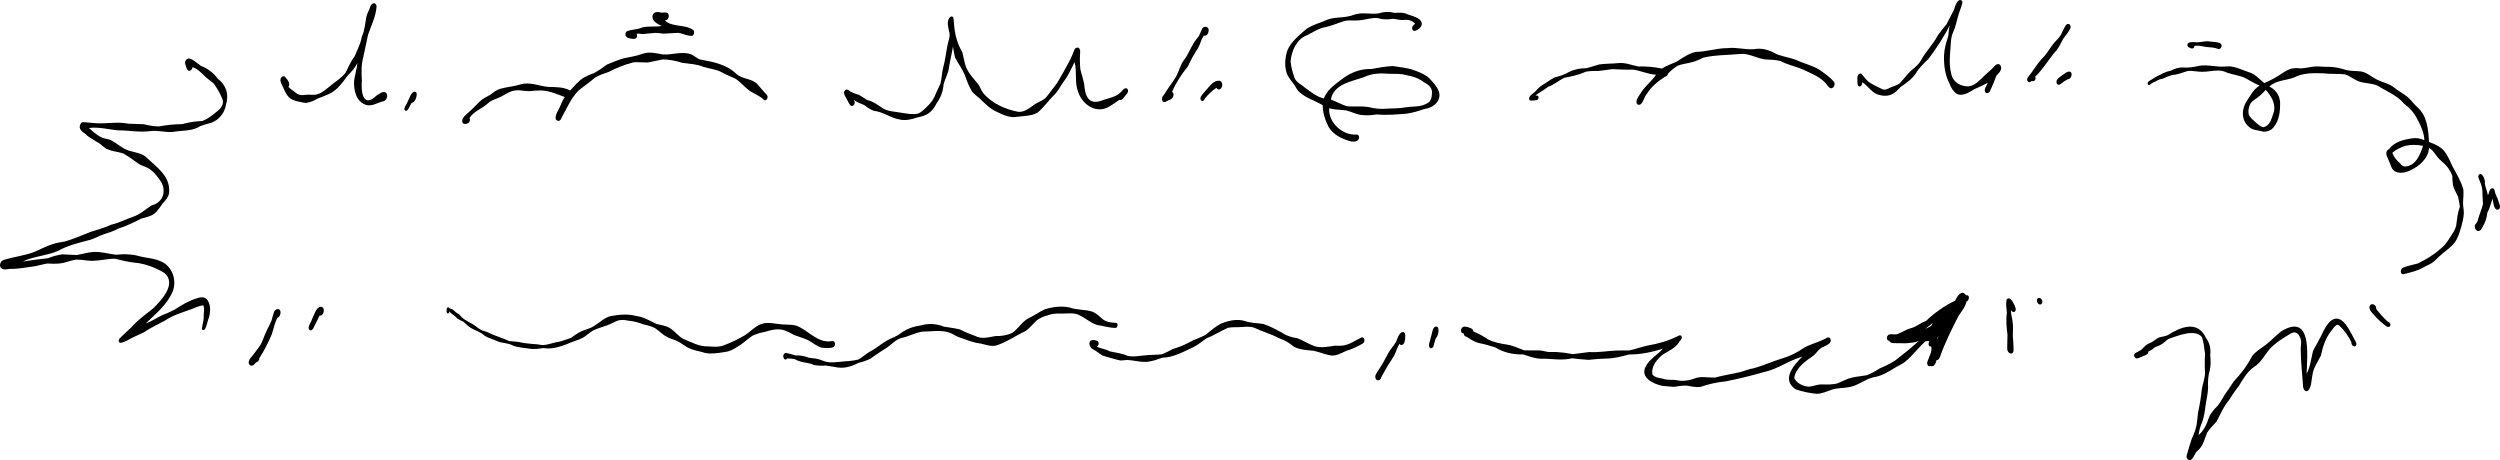 <?xml version="1.0" encoding="UTF-8"?>
<svg id="Layer_2" data-name="Layer 2" xmlns="http://www.w3.org/2000/svg" viewBox="0 0 1097.94 202.11">
  <g id="Layer_1-2" data-name="Layer 1">
    <g>
      <path d="M797.9,172.96c-3.11-.31-6.38-.94-9.32-1.99-6.33-4.27-.9-10.51,2.92-14.3-5.79,1.54-10.65,5.39-16.52,6.66-5.97,1.71-11.01,2.94-17.12,4.17-3.84.35-7.47,1.18-11.13,2.44-1.98.23-4.02-.27-5.98-.59-1.9-.03-3.75.22-5.62.55-1.7-.1-3.41-.28-5.11-.46-3.8-.79-9.65-3.46-7.39-8.24,1.63-3.49,5.29-5.25,7.7-8.1-4.88,1.62-9.86,2.57-15.01,2.6-3.4.94-6.83,1.81-10.38,1.78-2.43.08-4.86.28-7.27.56-2.42-.16-4.83-.38-7.23-.69-4.56,1.13-9.12.1-13.71.19-2.66-.04-5.27-1.08-7.78-1.9-4.31.14-8.52-.77-12.22-3.05-2.39-.78-4.8-1.47-7.27-1.94-1.9-.48-3.67-1.61-5.26-2.73-.79-.02-1.35-.68-1.35-1.45-1.76-.07-1.45-2.68.01-3.01,1-.15,2.29.34,3.14.73.62.2,1.09.69,1.04,1.37,2.37.88,4.45,2.18,6.57,3.54,2.66,1.36,5.48,1.78,8.37,2.27,2.59.41,4.96,1.62,7.42,2.49,1.81.03,3.61,0,5.42.03,1.76-.13,3.44.39,5.17.69,1.75.03,3.5-.07,5.24.17,1.85.1,3.64.48,5.46.79,2.41-.3,4.82-.61,7.22-.93,4.03.27,8-.49,12-.66,1.84-.06,3.67-.01,5.5-.03,2.75-.57,5.4-1.54,8.13-2.15,4.72-.8,9.25-2.06,13.48-4.24.51-.38,1.25-.41,1.5.27.37.9-.42,1.57-.95,2.16-1.54,2.88-4.6,4.05-7.23,5.71-2.58,2.02-5.37,5.39-4.6,8.87,1.18,1.39,3.17,1.41,4.66,1.81,1.85.65,3.78.38,5.68.55,2.71.75,5.75.21,8.25-.71,2.86-1.15,5.91-.2,8.91-.39,3.77-1.03,7.63-1.56,11.42-2.49,1.75-.51,3.46-1.23,5.26-1.53,4.32-1.08,8.75-3.22,13.39-4.57,3.23-.96,6.17-2.56,8.94-4.45,3.04-1.7,6.54-2.51,9.64-4.14,1.58-1.37,2.87.66,1.66,2.08-.92.91-2.25,1.27-3.36,1.9-1.5.8-2.39,2.37-3.61,3.48-3.54,2.46-7.98,5.41-8.6,9.97,0,0,.02-.02.02-.02,1,2.32,3.91,3.61,6.33,3.8,1.79-.13,3.49-.89,5.26-1,2.56.03,5.11.22,7.6-.53,1.07-.48,2.12-1.04,3.23-1.45,2.97-1.41,6.23-1.5,9.42-2.06,2.08-.75,4.05-1.95,5.84-3.06,2.89-1.24,6.08-2.71,8.38-4.8,3.73-2.84,7.32-5.83,10.65-9.13.73-.7,1.52-1.34,2.29-1.98.37-.3.87-.52,1.32-.24.8.61.4,1.81.39,2.68-.05,1.12-1.62,2.32-2.36,1.07-3.6,2.85-6.17,6.76-9.75,9.63-1.28.99-2.95,1.67-4.29,2.48-2.93,1.81-5.9,3.73-9.38,4.21-3.77.82-6.78,3.61-10.56,4.32-2.66.54-5.39.33-7.99,1.21-2.12.67-4.26,1.81-6.5,1.76Z"/>
      <path d="M847.31,143.07c-.3.24-.59.51-.92.71-.31.19-.61.38-.92.57.38-.12.75-.24,1.13-.36.52-.3,1.03-.6,1.55-.91.24-.44.49-.87.74-1.3-.55.39-1.04.87-1.57,1.28ZM850.82,148.88c.18-.5.39-.99.55-1.49-.09.14-.18.29-.27.43-.11.24-.21.48-.31.71.01.12.02.23.03.35ZM847.89,160.72c-1.43.61-1.8-1.24-1.29-2.23.7-2.08,2.04-4.05,1.56-6.33-1.67.27-1.21-1.96-.63-2.83-.53.41-1.57.94-1.92.06-.06-.12-.17-.21-.22-.33-1.65-.04-3.08,1.04-4.69,1.28-1.33.14-2.65.42-3.99.42-1.38-.02-2.77,0-4.15-.05-.97-.05-2.47.1-2.82-1.07-1.7.02-1.19-2.77.24-2.8,0,0,0,0,0-.01,1.06-.16,2.09.2,3.17-.05,2.14-.8,4-2.12,6.25-2.69,2.32-.63,4.07-2.36,6.38-3.07,3.79-3.59,8.1-6.72,12.83-8.95.94-1.84,2.83-5.17,4.84-2.4,1.84-.34,1.43,2.33.16,2.83-.52,2.43-2.2,4.29-3.51,6.32-2.98,5.88-5.99,11.81-8.16,18.06,0,0,0,0-.01,0-.25.66-.77,1.29-1.47,1.33-.24,1.22-1.06,3.16-2.57,2.51Z"/>
      <path d="M883.05,155.24c-.96-.13-1.57-1.21-1.53-2.11.07-2.03.01-4.04.12-6.07-.37-3.18-.76-6.37-.27-9.56-.07-1.89-.52-3.49-.21-5.33,0-1,1.11-1.52,1.85-.8.86.77,1.27,1.88,1.8,2.88.33.78.84,1.97.02,2.62-.62.42-1.32-.08-1.67-.61-.09,1.73.58,3.35.71,5.06.36,2.04.11,4.1.12,6.15.22,2.09.26,4.19.33,6.29.05.77-.44,1.62-1.28,1.49Z"/>
      <path d="M894.57,132.31c-.12-.61.14-1.5.91-1.5s1.32.72,1.45,1.42c.12.61-.14,1.5-.91,1.5s-1.32-.72-1.45-1.42Z"/>
      <path d="M719.22,45.93c-1.68-1.44.95-4.2,1.71-5.61,1.82-2.76,4.59-4.73,6.36-7.52-3.64-.13-6.9-1.94-10.48-2.24-2.9.16-5.79-.14-8.69-.19-2.19.22-4.37.66-6.56.83-1.7-.11-3.39,0-5.07.28-3.02,1.39-6.22,2.09-9.48,2.68-2.42,1.17-4.46,3.07-7.05,3.91-1.76,1.41-3.9,2.54-5.68,3.87.24-.03.5.01.75.04,1.09.08.73,1.86-.18,2-.87.16-1.74.15-2.62.17-.3,0-.54-.2-.64-.48-.29-1.47,1.4-2.42,2.39-3.2.91-1.08,1.89-2.06,3.04-2.88,1.93-1.1,3.66-2.52,5.64-3.54,2.22-.6,4.42-1.21,6.4-2.42,2.3-1.21,4.87-1.66,7.45-1.64,1.99-.44,3.89-1.2,5.85-1.69,2.69-.4,5.4-.28,8.09-.57,3.15-.42,6.08.92,9.11,1.48,3.46-.11,6.91.17,10.29.91,2.02-1.29,4.33-2.06,6.5-3.05,2.67-1.68,5.24-3.58,8.37-4.27,4.73-.05,9.25-1.68,14.01-1.66,4.3-.54,8.55,1.07,12.88.29,2.87-.22,5.67.68,8.13,2.12,2.89,1.28,6.03,1.65,9,2.74,3.36,1.64,7.14,2.37,10.33,4.37,2.25,1.6,4.59,3.14,6.36,5.28.51.67.29,1.7-.23,2.31-1.62,1.76-2.86-1.35-3.95-2.28-2.56-2.5-5.99-3.77-9.15-5.31-3.25-1.48-6.84-2.09-10.02-3.79-2.38-.73-4.83-.55-7.25-.83-3.64-.57-7.01-2.79-10.79-2.32-5.33.52-10.76.35-16,1.61-1.6.75-3.14,1.58-4.88,1.94-2.11.69-4.37.73-6.43,1.63-1.53.94-2.89,2.11-4.15,3.39-.07.33-.22.65-.44.9-.22.26-.58.5-.94.51-3.02,2.02-5.92,4.25-7.84,7.39-1.39,1.21-1.82,5.72-4.16,4.82Z"/>
      <path d="M825.68,41.75c-3.42-.47-5.11-3.93-7.82-5.67-.02.75-.19,1.72-1.05,1.9-1.01.12-.99-1.19-1.07-1.88.07-1.03-.26-2.15.26-3.1.33-.59,1.09-1.03,1.63-.41,1.04,1.1,1.98,2.56,3.13,3.45,1.67,1.11,3.52,1.98,5.34,2.85,1.52,1.04,2.95.16,4.36-.56,1.26-.43,2.49-.92,3.61-1.49,1.22-1.19,2.2-2.57,3.33-3.83,1.81-2.31,4.74-3.83,6.19-6.4,2.08-3.96,5.35-7.03,7.4-10.99,1.2-1.72,2.51-3.36,3.87-4.96,1.11-2.12,2.22-4.23,3.29-6.37.33-1.32,1.65-5.41,3.44-3.97.35.45.27,1.09.04,1.57-.11.82-.47,1.55-.73,2.33-1.29,3.13-1.64,6.53-3,9.64-1.2,2.4-1.11,5.02-1.31,7.59-.34,3.63-.59,7.3.33,10.89.66,3.63,4.07,5.7,7.6,5.6,2.86-.31,4.88-2.69,6.86-4.55,1.1-1.21,2.42-2.07,3.52-3.25.8-.71,1.43-1.92,2.6-1.99.92,0,1.37.9,1.36,1.71-.04,1.45-1.2,2.39-2.1,3.39-.81,2.22-1.67,4.42-2.71,6.55,0,0,0,0,0,0,0,.02-.02.03-.02.05,0-.02.02-.04.02-.05,0,0,0,0,0,0-.24.87-1.45,1.59-2.13.74-.84-1.4.63-2.86,1.07-4.17-1.94,1.06-3.98,1.92-5.98,2.85-2.18,1.3-5.14,3.31-7.67,1.98-1.52-1.04-2.51-2.72-3.13-4.42-2.03-3.83-2.55-8.16-2.44-12.44.12-2.87.93-5.7,1.85-8.42.21-1.65.26-3.32.71-4.92-2.54,5.24-5.85,10-9.25,14.72-2.08,2.05-4.26,3.97-5.71,6.55-1.7,2.52-4.24,4.24-6.71,5.95-2.53,2.97-4.99,4.55-9,3.57Z"/>
      <path d="M890.76,35.95c-1.34-1.15.36-2.61,1.08-3.59,1.96-2.76,3.79-5.6,6.22-7.97,1.46-1.76,2.58-3.78,4.02-5.54,1.17-1.28,2.73-2.64,3.34-4.26.43-1.01.98-1.96,1.49-2.93.26-.61.84-1.26,1.57-1.13.83.15.97,1.11.82,1.79-.72,1.7-2.04,3.14-3.14,4.62-.92,1.63-1.68,3.4-2.79,4.91-3.45,3.8-5.88,8.34-9.62,11.89.52.51.08,1.91-.78,1.9-.28,0-.57-.01-.85-.01-.04.04-.08.08-.12.12,0-.02,0-.03,0-.05-.34.35-.83.54-1.26.26Z"/>
      <path d="M903.31,36.73c-.8-1.87,1.52-3,2.73-3.95.8-.52,1.56-1.21,2.54-1.35,2.08-.15,1.23,3.49-.46,3.36-1.08.61-2.16,1.28-3.11,2.09-.51.47-1.33.52-1.7-.16Z"/>
      <path d="M991.96,42.45c-1.2.99-2.66,1.68-3.58,2.98-.8,1.5-1.21,3.52-.68,5.14.72,1.3,1.77,2.1,2.8,3.06,1.06.88,2.06,1.95,3.46,2.23,3.17-.46,3.87-4.54,4.76-7.1.64-3.51-1.38-6.78-3.65-9.27-1.05.97-1.94,2.13-3.12,2.95ZM1056.51,64.01c-2.14.7-4.21,1.59-5.86,3.1.68,1.87,1.95,3.43,3.44,4.66.55.75,1.29,1.42,2.29,1.36,4.7-.39,6.45-5.25,7.77-9.08-1.35-.26-2.74-.42-4.11-.42-1.19,0-2.37.12-3.52.38ZM1054.9,120.31c-.97-.68-.48-2.48.59-2.81,2.05-.75,4.23-1.3,6.34-1.78,3.43-1.72,6.83-3.63,9.68-6.21,2.87-2.11,4.25-4.98,6.13-7.83.42-.78.8-1.6,1.03-2.46.41-3.06.61-5.58,1.64-8.52-.24-1.5-.47-2.92-.81-4.38-.86-1.75-1.95-3.45-2.26-5.42-.14-1.18-.24-2.38-.24-3.56-.83-2.7-2.79-5-4.94-6.76-2.11-1.57-2.96-4.33-5.29-5.65-.29,4.65-4.25,8.07-8.24,9.88-2.44,1.3-6.41,1.84-8.05-.91-.7-1.63-1.31-3.31-2.04-4.93-.37-.81-.66-1.77-.21-2.6.2-.44.58-.67.97-.89,2.25-3.05,6.14-4.12,9.72-4.66,2.01-.39,3.97-.11,5.81.76-.11-3.16-1.48-6.25-2.98-9-1.34-2.87-3.43-5.15-5.94-7.04-3.03-3.67-7.51-5.3-11.42-7.81-2.45-1.2-5.23-1.03-7.79-1.78-2.45-.63-4.34-2.56-6.77-3.3-3.16-.38-6.3-.02-9.46-.45-4.32-.11-8.78-.28-12.73,1.77-3.64,1.46-8.01,1.16-10.96,4.05,3.13,1.49,4.93,4.66,4.68,8.11,0,3.77-.79,8.21-3.83,10.72-1.37.84-2.91,1.32-4.49.73-1.86-.46-3.92-.44-5.36-1.9-3.48-2.79-3.33-8-.87-11.43,1.59-2.41,2.98-5.21,5.58-6.66-2.28-.92-4.35-2.22-6.5-3.4-2.55-1.12-5.35-1.39-7.96-2.33-2.35-1.23-4.77-.92-7.22-.61-1.18.15-2.37.3-3.56.28-.95.02-1.86-.09-2.75-.2-1.19-.14-2.36-.29-3.61-.13-1.83.48-3.55,1.26-5.43,1.59-1.96.02-3.67,1-5.44,1.71-1.3.19-2.49.68-3.53,1.4-.99.13-1.96.37-2.92.64.68-1.21,2.3-1.92,3.5-2.51,1.92-1.48,4.04-2.53,6.42-3.01,1.66-.84,3.46-1.51,5.35-1.38,2.22.2,4.36-.15,6.52-.61,2.27-.53,4.52-.28,6.77-.03,1.83.2,3.66.4,5.49.19,3.54-.4,6.7,1.37,9.95,2.46,2.86.73,4.73,3.07,6.93,4.83,2.85-1.18,5.53-2.66,8.06-4.42,1.46-.95,3.03-1.91,4.8-2.05,1.07-.19,2.16-.05,3.23.02,1.99-.08,3.92-.62,5.89-.82,1.07-.09,2.15-.02,3.23.05.97.06,1.94.12,2.91.08,2.71-.03,5.32.59,7.89,1.42,2.21.51,4.51.34,6.74.65,2.67.58,4.62,2.6,7.05,3.7,2.29,1.14,4.94,1.54,7,3.15,1.91,1.55,4.1,2.71,6.02,4.23,1.62,1.4,2.82,3.08,4.33,4.52,4.39,3.7,4.94,9.95,5.19,15.32,6.79,2.45,7.53,4.57,10.32,10.74,1.83,3.29,3.71,6.45,4.77,10.07.18,1.87-.04,3.79-.11,5.66-.09,1.64.36,3.26.33,4.91-.13,2.3-.75,4.53-1.39,6.74-.64,2.15-1.31,4.32-2.68,6.12-1.31,1.71-3.06,2.98-4.73,4.31-1.61,1.3-2.89,2.52-4.25,3.9-1.48,1.24-3.34,1.88-5.01,2.8-2.38,1.41-5.17,1.99-7.78,2.68-.31.08-.55.17-.79.17-.16,0-.32-.04-.49-.13Z"/>
      <path d="M943.28,37.05c-.53-1.22,1.06-1.67,1.83-2.19,1.4-.85,2.96-2.13,4.66-1.94.9.51-.34,2.28-1.06,1.59-1.49.81-3.03,1.53-4.35,2.55-.27.35-.86.43-1.09-.01Z"/>
      <path d="M974,21.45c-1.55-.66-3.35-.63-5.01-.81-1.73-.25-3.48-.84-5.22-.47-.11,1.25-1.21,1.37-2.11.79-1.19-.35-1.38-1.71-.26-2.28.87-.18,1.63-.23,2.49-.16,1.94.28,3.84-.41,5.77-.42,1.56.45,6.87-.11,5.91,2.54-.23.62-.93,1.18-1.57.82Z"/>
      <path d="M961.05,201.92c-.55-.38-.94-1.16-.73-1.83.99-3.1,1.64-6.31,3.06-9.26,1.39-3.03,1.6-6.29,1.93-9.56.75-3.37,1.32-6.73,1.65-10.17.37-2.4,1.31-4.65,1.44-7.1,0-1.42-.22-2.84-.11-4.25-.06-1.43.04-2.85.15-4.29-.5-2.52-.47-5.12-1.45-7.48-3.09-3.64-10.5-.54-14.25.73-1.46.57-2.25,1.97-3.63,2.6-.85.49-1.78.82-2.69,1.16-.89.82-1.88,1.46-2.97,1.99.21.79-.61,1.26-1.22,1.54-1.19.38-2.26,1.07-3.47,1.4-1.11.3-2.12-1.54-1.11-2.21.97-.7,2.13-1.02,3.05-1.81.87-1.03,1.86-2.02,3.1-2.59,1.69-.49,2.83-1.9,4.43-2.61,1.26-.33,2.55-.45,3.76-.98,5.82-3.67,13.16-6.7,16.87,1.28,1.64,2.13,2.16,4.86,1.82,7.5.21,2.17.31,4.39-.18,6.53-.77,2.49-.86,5.09-.77,7.69-.01,2.72-.79,5.35-1.12,8.03-.3,2.43-.66,4.88-1.47,7.2-.83,1.82-1.38,3.67-1.56,5.65,2.22-1.96,3.53-4.59,4.41-7.39.49-1.63,1.7-2.98,2.75-4.28,1.94-1.66,2.99-3.95,4.29-6.02,1.33-1.98,2.75-3.91,4.02-5.93,3.23-3.44,5.8-6.77,7.96-10.99,1.6-2.14,4.06-3.53,6.18-5.11,2.3-1.88,4.39-4,6.69-5.87,13.65-8.26,11.38,10.58,11.12,18.6,1.57-2.77,1.84-5.87,2.59-8.9.28-1.79,1.5-3.21,2.27-4.81,1.82-3.04,2.88-6.6,5.41-9.18,5.32-4.69,8.9,4.7,11.02,8.35.4.69.9,1.52.34,2.27-.88.98-2.19-.55-1.96-1.53-1.31-2.67-3.06-5.19-5.23-7.22-.31-.18-.67-.6-1.05-.4.02,0,.04-.02.06-.03.03,0,.07-.02.1-.02-1.29.44-1.92,1.75-2.76,2.73-2.49,3.21-3.68,6.87-4.48,10.77-1.41,2.81-3.32,5.41-3.76,8.61-.5,2.33-.27,5.15-2.02,6.97-1.6.62-2.25-1.61-2.12-2.83-.38-5.02-.93-10.04-.98-15.09-.1-1.56.41-3.13.02-4.68-.56-2.08-1.93-4-4.26-2.71-3.36,2-6.75,4.06-9.45,6.94-2.22,2.69-3.81,5.92-6.82,7.84-3.08,2.09-4.85,5.37-6.75,8.48-1.59,1.91-2.9,4-4.25,6.08-2.4,2.79-3.73,6.12-5.42,9.35-1.41,1.63-3.03,3.1-4.2,4.95-1.11,2.75-1.68,5.8-4.05,7.81-1.48.85-2.23,5.2-4.19,4.07Z"/>
      <path d="M1047.86,143.18c-1.99-1.53-3.93-3.15-5.49-5.13-.87-.89-1.87-1.93-1.75-3.27.48-2.25,3.28-.95,2.93.92,1.6,1.97,3.23,3.95,5.16,5.61,1.95.57,1.16,3.29-.85,1.87Z"/>
      <path d="M1087.09,100.47c-.24-.48-.33-1.07-.16-1.58.32-.68.93-1.09,1.18-1.82.57-2.55,1.77-4.94,2.35-7.45-.08-1.51-.18-3-.23-4.5.09-2.01-.37-3.84-1.19-5.66-.34-.88-1.15-2.18-.14-2.9,1.44-.85,2.76,2.94,2.36,3.92.27,1.82,1.05,3.49,1.37,5.29.59-.97.51-2.86,1.83-3.08.56-.12,1.06.54,1.14,1.02.15,1.33.9,2.49,1.36,3.73.26,1.35,2.04,4,.05,4.66-1.94.09-2-3.47-2.34-4.86-.71,2.07-1.23,4.23-2.29,6.16-.22,2.41-1.06,4.66-2.34,6.7-.6,1.47-2.11,1.98-2.95.37Z"/>
      <path d="M311.56,155.24c-1.33-.04-2.62-.38-3.87-.81-2.43-.52-4.9-1.09-6.92-2.6-1.42-.96-2.84-1.9-4.45-2.5-1.22-.42-2.46-.77-3.55-1.47-1.93-.95-3.35-2.67-5.18-3.8-1.69-.86-3.51-1.24-5.32-1.7-2.04-.83-4.16-1.33-6.34-1.53-1.49-.33-3.27-.5-4.7,0-1.96.76-3.7,1.92-5.75,2.43-1.68.58-3.37,1.11-4.98,1.87-1.55.97-2.93,2.2-4.46,3.19-2.48,1.24-5.17,1.86-7.68,3.06-3.1,1.1-6.29,2.06-9.61,1.49-2,.27-4.02.6-6.02.3-2.62-.48-5.14-.45-7.59-1.46-1.96-1.09-4.26-.96-6.33-1.69-2.01-1.02-4.34-1.43-6.18-2.74-1.75-1.67-4.17-2.16-6.14-3.45-1.1-.74-2.04-1.71-3.04-2.58-.93-.44-1.88-.86-2.74-1.42-.94-1.41-2.55-1.86-3.38-3.11.12.63-.67,1.44-1.07.64-.25-.52-.09-1.13-.06-1.69.03-.23.12-.46.31-.61.17-.13.45-.17.61,0,.43.74,1.31.42,1.82.97.89.76,1.72,1.56,2.77,2.09,1.51,2.03,3.64,3.02,5.78,4.17,1.53.91,2.76,2.18,4.39,2.9,1.65.35,3.12,1.07,4.63,1.8,2.38.95,4.82,1.75,7.17,2.82,1.59.13,3.2.21,4.76.51,3.21.8,6.6.62,9.85,1.24,2.63-.12,5.06-1.24,7.66-1.57,1.62-.5,3.25-1.01,4.83-1.61,1.42-1.03,2.83-2.03,4.39-2.82,1.84-.89,4.03-1.2,5.72-2.4,2.45-1.45,4.57-3.74,7.41-4.36,3.7-.65,7.59-1.02,11.25,0,3.18.41,5.84,2.1,8.68,3.43,1.98.61,4.22.71,5.96,1.88,2.23,1.29,3.72,3.65,6.05,4.78,3.38,1.4,6.9,3.38,10.63,3.23,2.59.21,5.29.42,7.7-.74,3.04-1.15,5.92-2.55,8.69-4.24,2.68-1.77,4.81-4.36,8.05-5.12,2.12-.42,4.38-.02,6.51.28,2.66.42,5.4.04,8,.75,5.28,2.07,9.45,7.99,15.72,6.72,1.16-.12,1.44,1.44.92,2.23-.63,1.2-4.28.82-5.52.7-2.32-.62-4.13-2.3-6.22-3.41-1.91-.83-3.93-1.39-5.87-2.12-1.59-.84-3.21-1.8-4.91-2.26-2.64-.67-5.48.02-8.01.86-1.87.29-3.62.87-5.31,1.59-1.85,1.17-3.42,2.7-5.22,3.94-1.81,1.17-3.62,2.47-5.73,3.05-2.67.48-5.4.96-8.12.89Z"/>
      <path d="M368.23,161.44c-1.88-.28-3.75-.68-5.64-.9-1.7.16-3.38.05-5.06-.2-1.76-.9-3.67-.98-5.53-1.44-1.06-.25-2.04-.62-2.98-1.17-1.07-.16-2.14-.3-3.21-.36-1.36,1.74-2.63-1.33-1.18-2.17.49-.27,1.02-.14,1.53.01,1.08.26,2.17.54,3.23.9,1.59-.09,3.22.12,4.73.61,1.37.63,2.82.54,4.27.77,1.88.31,3.58,1.37,5.45,1.57,3.13.28,6.28-.42,9.38-.53,1.25-.13,2.48-.32,3.69-.62,1.84-.95,3.28-2.48,5.09-3.46,2.54-1.3,4.7-3.19,7.12-4.66,1.83-1.13,3.91-1.72,5.73-2.89,2.7-2.25,5.97-3.47,9.42-3.95,3.39-1.01,7-.85,10.27.5,2.35.36,4.72.68,7.03,1.23,2.19,1.12,4.45,2.03,6.76,2.88,2.91,1.48,5.8.56,8.79.04,2.62.04,5.05-.31,7.41-1.38,2.49-1.71,4.01-4.48,6.56-6.11,2.71-1.25,5.09-3.05,7.79-4.28,3.45-1.09,7.33-1.56,10.9-.78,3.29,1.21,6.88.76,10.19,1.91,1.62.76,2.96,2.02,4.29,3.2,1.61,1.32,3.78,1.55,5.8,1.62.56.02.81.62.77,1.12-.04.48-.39,1.14-.95,1.11-2.72-.02-5.31-.88-7.99-1.27-2.77-.82-4.95-2.9-7.5-4.13-2.38-1.41-5.17-.91-7.8-.89-2.15-.05-4.24-.1-6.2.7-1.81.42-3.49,1.15-5.02,2.21-1.65,1.58-3.07,3.43-4.94,4.75-4.43,2.04-8.31,4.88-12.95,6.38-2.35.53-4.61-.42-6.88-.9-3.34-.35-6.36-1.72-9.51-2.79-1.63-.58-2.9-1.7-4.54-2.11-3.68-1.14-7.68-.31-11.47-.31-3.14.43-6.01,2.16-9.12,2.75-2.38.62-4.05,2.53-5.98,3.93-2.57,1.74-5.22,3.33-7.7,5.2-1.62.82-3.39,1.38-5.15,1.81-2.76,1.4-5.75,2.45-8.89,2.09Z"/>
      <path d="M502.53,158.95c-2.55-.07-5.01-.77-7.56-.87-.99.06-2.01.26-2.99.22-2.61-.51-5.11-1.45-7.67-2.11-1.48-.78-2.67-2.02-4.17-2.72-1.5-.6-2.58-3.35-.69-4.07.84-.1,1.82-.07,2.54.4.82.48.57,2.1-.28,2.45,1.76.91,3.78.97,5.5,1.99,2.7.71,5.5.85,8.05,2.07,3.03.62,5.88-.24,8.86-.36,2.06-.16,4.21-.11,6.23-.38,1.65-.67,3.2-1.46,4.76-2.3,3.1-.91,6.08-2.21,8.89-3.81,1.88-.8,3.8-1.5,5.6-2.48,2.18-1.81,4.3-3.7,6.87-4.95,3.23-1.25,6.81-2.08,10.22-1.05,2.59.93,5.34.89,8.02,1.26,3.07.99,5.93,2.57,8.75,4.12,1.9,1.31,4.14,1.82,6.36,2.2,2.58,1.01,4.91,2.51,7.48,3.47,2.98.94,6.06.2,9.05-.23.88.08,2.03.08,2.8.02,3.19-.16,5.83-2.22,8.62-3.55.62-.34,1.23.07,1.41.71.18.66-.07,1.56-.7,1.9-2.31,1.27-4.66,2.49-7.21,3.19-2.36,1.08-4.78,2.57-7.46,1.92-2.36-.5-4.6-1.48-6.97-1.94-2.71-.29-5.46-.34-7.98-1.49-.86-.36-1.55-1.03-2.31-1.57-1.6-1.25-3.5-1.94-5.36-2.71-3.25-1.74-6.85-2.61-10.13-4.26-2-.78-4.07-.5-6.16-.37-1.88.17-3.78-.11-5.63.33-3.16,1.32-5.99,3.3-9.22,4.5-2.05,1.31-3.88,3-6.07,4.05-4.36,1.98-8.6,4.46-13.51,4.57-2.56.9-5.18,1.9-7.94,1.84Z"/>
      <path d="M604.15,166.22c-.58-1.47.66-2.65,1.34-3.83,1.59-2.36,2.95-4.82,4.23-7.34.96-1.85,2.57-3.31,3.51-5.16.47-1.27,1.47-4.41,3.19-4.05.51.21.7.77.74,1.27-.02,1.36.06,4.42-1.84,4.42-.33-.07-.55-.28-.69-.56-1.01,1.6-1.48,3.48-2.29,5.11-1.33,2.3-2.94,4.41-4.15,6.79-.63,1.1-1.35,2.19-1.77,3.38-.46.97-1.92,1.08-2.29-.02Z"/>
      <path d="M628.34,152.94c-1.67-.6-.08-3.5.03-4.77.58-1.32.61-4.87,2.5-4.75,1.67.24.69,4.5-.3,5.12-.35,1.16-.73,2.3-1.03,3.48-.13.51-.65,1.03-1.2.92Z"/>
      <path d="M203.02,53.21c-.05-1.09.65-1.94,1.41-2.62,2.17-1.93,4.26-3.91,6.25-6.02,1.35-1.28,3.04-2.05,4.64-2.95,1.35-1.01,2.7-2.16,4.35-2.61,3.02-.86,6.14-1.02,9.13-2,4.02-1.13,7.97.78,11.96,1.16,3.26.08,6.71,0,9.64,1.57,1.93-2.04,3.71-4.33,6.17-5.76,1.34-.75,2.75-1.33,4.21-1.82,2.08-1.06,3.91-2.55,5.84-3.83,2.44-.98,4.87-2.07,7.41-2.74,2.67-.55,5.47-.99,8.02-1.9,3.02-1.19,5.99-.26,9.06.22,4.18.29,8.5-1.55,12.54,0,1.37.61,2.41,1.79,3.91,2.23,5.66,1.02,11.75,2.2,15.94,6.44,2.58,2.19,6.36,1.87,8.89,4.12,1.51,1.67,2.89,3.45,4.45,5.07.78.85-.29,2.99-1.38,2.06-2.09-2.11-5.08-2.8-7.26-4.77-1.84-1.55-3.42-3.42-5.51-4.65-1.86-.87-3.79-1.57-5.57-2.59-2.54-1.42-5.47-1.6-8.2-2.45-2.9-1.24-6.02-1.32-9.09-1.73-2.9-.88-5.84-1.59-8.89-1.51-2.15.4-4.29.85-6.44,1.32-2.05.01-4.11-.19-6.17-.11-3.85.98-7.51,2.4-11.02,4.26-2.05.71-4.12,1.33-5.99,2.48-2.36,2.07-4.97,3.81-7.38,5.8-3.2,3.34-4.97,7.67-7.22,11.64-.27.65-.55,1.45-1.34,1.58-2.73-.22-.69-3.87.05-5.2.92-1.74,1.41-3.69,2.63-5.27-3.89-1.44-7.82-3.28-12.07-2.85-1.63-.02-2.99.41-4.57.21-1.7-.05-3.36-.55-5.06-.28-2.39.24-4.45,1.81-6.56,2.87-1.82.91-3.9,1.28-5.43,2.72-2.58,2.43-6.19,3.44-8.17,6.52.41.74.17,1.76-.54,2.21-.94.61-2.67.72-2.65-.81Z"/>
      <path d="M277.72,17.04c-.97-.18-2.18-.14-2.77-1.08-.54-.7-.27-1.98.58-2.31,2.13-.77,4.45-.63,6.52-1.6,2.8-.7,5.74-.12,8.57-.65-1.72-.78-4.16-1.97-4.1-4.16.19-2.2,2.27-2.17,3.94-1.68,1.55,0,3.29-.6,3.24,1.65-.06.92-.75,1.83-1.75,1.74,3.41,3.19,8.69,1.57,12.38,4.17.64.45.65,1.42.28,2.04-.45.91-1.42.54-2.21.48-1.53-.28-2.93-.98-4.44-1.22-2.17.15-4.34.26-6.52.36-1.59-.09-3.19-.54-4.79-.23-1.36.14-2.73.21-4.08.38-.98.09-1.99-.35-2.96-.07.64,1.45-.4,2.54-1.91,2.17Z"/>
      <path d="M395.65,52.57c-4.21-.5-7.58-3.46-11.84-3.89-1.49-.57-2.87-1.4-4.09-2.44-1.56-.79-3.42-1.18-4.7-2.43.38.75.57,1.66-.08,2.33-.4.44-1.12.62-1.52.08-.87-1.15-1.35-2.52-2.12-3.74-.46-.88-.95-1.76-.32-2.63.66-1,1.76-.37,2.38.32,1.21.63,2.45,1.12,3.77,1.44,1.26.72,2.47,1.52,3.7,2.3,2.68.63,4.84,2.27,7.08,3.78,2.35,1.31,5.25,1.33,7.86,1.82,2.39.32,4.86.93,7.22.41,1.69-.56,2.78-1.79,4.01-2.97,1.88-1.75,3.21-3.57,4.04-5.94.66-1.47,1.32-2.91,2-4.34.54-2.19.59-4.44,1.08-6.58.93-3.31,1.34-6.74,1.96-10.12.42-2.12,1.48-4.2.7-6.33-.36-1.91-1.03-3.92.1-5.71.29-.61,1.21-1.01,1.71-.39.42,1.4.32,3.05.54,4.51.41,3.86,1.51,7.5,3.49,10.85.55,2.05.86,4.2,1.52,6.23,1.14,3.02,3.4,5.35,5.44,7.79.83,1.27,1.36,2.74,2.24,3.99,3.93,4.57,9.62,7.09,15.42,8.21,2.45.14,4.4-1.28,6.27-2.64,1.68-1.49,4.1-2,5.74-3.52,1.79-2.11,3.36-4.46,5.07-6.59,2-3.35,3.9-6.78,5.72-10.23.63-1.37,1.27-2.76,1.76-4.17.3-.95,1.72-1.6,2.28-.52.36.54.35,1.19.29,1.8-.19,2.38-.12,4.77.09,7.14.61,2.71,1.68,5.3,1.86,8.1.58,5.21,3.05,7.62,8.23,5.4,2.76-.92,5.97-1.38,7.97-3.72.6-.85,2.13-2.3,2.81-.77.33.85-.26,1.73-.87,2.27-.74.79-1.5,2.63-2.82,2.17-2.13,1.32-4.1,3.09-6.51,3.85-5.33,1.51-10.2-2.69-11.72-7.59-1.53-4.13-.32-8.63-1.49-12.86-1.49,3.1-2.75,5.92-4.79,8.63-1.33,1.79-2.3,3.87-3.82,5.51-2.74,2.55-4.83,5.8-7.72,8.14-2.68,1.44-5.75,1.38-8.69,1.74-3.24.66-6.3-.78-9.14-2.17-3.01-1.31-5.31-3.77-7.66-6-1.07-.84-2.09-1.72-3.05-2.68-1.44-2.24-2.39-4.8-3.25-7.32-1.16-2.79-2.97-5.19-4.35-7.78-.41-1.61-.66-3.27-.92-4.9-.59,3.54-1.46,7.02-1.99,10.57-.58,2.08-1.62,4.05-2.15,6.15-.2,2.94-1.27,5.76-3,8.14-.85,1.7-1.93,3.33-3.5,4.44-1.45,1.05-3.27,1.53-5.01,1.86-2.32.8-4.81,1.4-7.26,1.02Z"/>
      <path d="M510.48,44.25c-.39-.91-.03-2.03.74-2.65,1.62-2.79,3.68-5.28,5.34-8.04,1.2-2.28,1.8-4.87,3.25-6.99,1.9-2.34,2.9-5.19,4.47-7.72.65-1,1.36-1.96,2.14-2.86.55-1.1,1.02-2.1,1.47-3.22.41-1.28,2.37-1.36,2.86-.11.33,1.15-.51,3.58-2.02,2.93-1.18,1.65-1.58,3.69-2.53,5.47-1.73,2.58-3.24,5.28-4.52,8.12-2.8,3.42-5.18,7.06-6.92,11.15.71.45.75,1.46.44,2.17-.4,1.16-1.72,1.31-2.66,1.84-.58.54-1.65.78-2.05-.1Z"/>
      <path d="M527.68,44.24c-1.66-1.44,1.42-3.71,2.22-4.92,1.48-1.66,3.18-4.1,5.68-3.87,1.39.34,1.49,2.27.73,3.25-.46.78-1.77.88-1.98-.14-2.11,1.17-3.64,2.97-5.22,4.73-.13.7-.76,1.34-1.43.96Z"/>
      <path d="M601.15,47.04c2.74.74,5.43.92,8.26.66,2.77-.03,5.31-.16,7.98-.56,3.18-.54,6.6-.02,9.41-1.79,1.88-.83,2.1-3.23,2.09-5.05-.08-2.02-1.79-3.32-3.47-4.12-2.25-1.84-5.03-2.67-7.85-3.19-2.4-.73-4.84-.51-7.29-.58-3.68-.3-7.59-.28-10.96,1.35-5.49,2.03-13.67,3.03-14.82,9.99,2.47.84,4.84,2.34,7.36,2.94,3.12.24,6.2-.22,9.29.36ZM593.62,62.18c-3.9-.95-8.15-2.92-10.18-6.54-1.47-2.9-2.55-6.16-2.53-9.44-3.42-2.01-7.39-3.09-10.38-5.88-.84-.79-1.37-1.85-1.94-2.84-1.04-1.49-2.28-2.85-3.12-4.46-1.5-3.31-1.22-7.38-.12-10.77,1.62-4.03,5.32-6.78,8.43-9.57,2.9-1.92,6.35-2.72,9.48-4.16,3.72-1.21,7.71-.54,11.38-2.04,3.62-1.32,7.36.02,11.03-.64,2.18-.74,4.5-.81,6.72-.19,1.55-.04,3.17-.23,4.67.19,1.87.88,3.96,1.18,5.74,2.24,3.02,1.94,1.37,4.65-1.46,5.5-.58.12-1.03-.38-1.13-.9-.2-.95.48-1.79,1.28-2.2-1.44-1.82-3.65-1.96-5.77-1.65-1.29-.13-2.56-.37-3.84-.59-2.18.37-4.39.44-6.52-.23-2.53-.4-4.92.46-7.41.82-2.03.29-4.13.11-6.18.16-2.45.33-4.59,1.5-6.93,2.15-1.47.53-3,.78-4.5,1.19-2.37.94-4.32,2.1-6.45,3.19-4.57,1.8-6.67,6.83-7.09,11.44.21,2.54.93,4.94,1.75,7.32.89,2.05,2.99,2.79,4.53,4.21,2.57,1.87,5.18,3.98,8.3,4.78,1.47-3.91,5.1-6.31,8.29-8.75,3.63-2.71,8-4.38,12.56-4.21,3.14-.56,6.29-1.16,9.49-1.3,2.71.48,5.49.68,8.15,1.43,2.68.94,5.58,1.92,7.73,3.81,2.53,2.7,6.27,6.45,3.75,10.28-1.28,2.09-3.75,3.06-6.08,3.42-2.42.87-4.92,1.57-7.46,1.96-4.37.34-8.76.78-13.14.34-2.24.33-4.48.57-6.73.24-2.3-.22-4.37-1.41-6.6-1.97-2.64-.38-5.07-.27-7.6-.96-.45,6.24,5.94,12.04,12.01,11.53.76-.11,1.17.61,1.13,1.29-.05,1.65-1.94,1.97-3.25,1.8Z"/>
      <path d="M52.15,149.87c-.1-.54.15-1,.5-1.35,1.61-1.66,3.46-3.27,5.04-4.76,2.81-3.27,6.36-5.74,9.66-8.4,3.66-3.66,10.3-10.65,4.92-15.44-3.82-2.27-8.13-4.04-12.58-4.51-3.11-.27-6.18-1.05-9.22-1.78-2.99-.05-5.76.73-8.69.85-2.77.32-5.51-.5-8.3-.49-1.42.29-2.58.59-3.94.96-2.76,1.01-5.71.97-8.62.77-1.83.26-3.61.81-5.42,1.18-3.77.48-7.48,1.27-11.29,1.19-1.12.17-2.28.45-3.35-.06-1.56-.82-.8-3.41.71-3.84,0,0,0,0-.01-.01,4.3-1.37,8.82-1.83,13.06-3.37,2.85-1.09,5.51-2.71,8.44-3.56,1.73-.61,3.52-.89,5.33-1.17,3.89-1.11,7.57-2.73,11.32-4.22,3.05-.96,6.14-1.78,9.04-3.16,3.4-.75,6.45-2.42,9.75-3.52,3.05-1.02,5.36-3.24,8.02-4.95,4.93-1.22,6.72-6.03,4.23-10.36-1.55-2.34-3.27-4.63-5.72-6.06-1.28-.67-2.72-1.01-3.97-1.74-2.23-1.58-4.39-3.25-6.77-4.59-1.68-.6-3.43-.87-5.16-1.25-.83-.27-1.66-.57-2.48-.89-1.5-1.02-2.73-2.41-4.4-3.2-1.71-1.08-3.53-1.99-4.94-3.48-1.32-.81-2.88-2.16-2.1-3.86.21-.65.75-1.27,1.5-1.16,1.88.25,3.77.25,5.64.48,4.7.27,9.32-.77,13.98.2,2.26.07,4.52.14,6.78.23,2.2.52,4.39.96,6.67.97,3.37-.61,6.75-.98,10.17-1.01,2.95-.81,5.89-1.26,8.93-1.36,2.4-.96,4.45-2.57,6.42-4.21,1.53-1.14,2.95-2.87,2.57-4.89-.94-2.61-2.36-5.07-3.97-7.33-.85-.82-1.69-1.25-2.53-2.01-2.53-1.99-3.74-4.13-6.84-5.24.06,1.01-1.31,2.29-2.13,1.27-.62-.84-.84-1.88-1.1-2.88-.16-.8.34-1.81,1.14-2.06.98-.33,1.91.32,2.68.85,1.07.74,2.12,1.5,3.15,2.31,2.96,1.06,5.49,3.03,7.33,5.58,3.81,2.82,5.06,7.04,3.61,11.53-.51,3.54-3.17,6.76-6.56,7.89-1.98.62-4.01.9-5.79,2.05-3.46,1.66-7.16,1.21-10.89,1.93-3.33.29-6.55-.77-9.88-.38-4.76.71-9.53-.37-14.32-.31-4.26-.43-8.41-1.59-12.74-1.03,1.74,1.38,3.21,3,5.24,3.94,1.16.69,2.55.77,3.83,1.14.88.34,1.65.95,2.5,1.36,2.17,1.5,4.29,3.17,6.91,3.74,2.41.69,5.17,1.03,6.99,2.91,4.67,4.42,10.57,8.27,9.73,15.6-.36,1.76-1.6,3.19-2.81,4.46-.83,1.23-1.7,2.46-2.68,3.58-1.66,1.91-4.35,2.44-6.71,3.04-3.21,1.67-6.48,3.26-9.93,4.34-2.03,1.12-4.21,1.8-6.4,2.52-1.99.64-3.8,1.73-5.78,2.38-4.94,1.35-10,2.44-14.5,4.98-4.96,2.16-10.58,2.26-15.44,4.66,3.78-.59,7.29-1.07,11.07-1.46,2.01-.82,4.13-1.38,6.27-1.71,2.12.11,4.25.22,6.38.3,3.18-.56,6.31-1.64,9.57-1.3,2.54.16,5.02.87,7.56,1.16,2.07-.17,4.15-.33,6.23-.08,2.12.05,4.12.83,6.19,1.2,2.47.41,5.02.72,7.32,1.76,5.02,2.06,7.21,8.26,5.3,13.2-2.38,5.83-7.46,9.85-11.88,14.11,2.61-.9,4.89-2.52,7.38-3.69,1.84-.67,3.6-1.48,5.33-2.39,2.96-1.91,6-3.8,9.39-4.83,1.81-.72,3.97-1.09,5.16.84,1.32,2.07,1.14,4.88.61,7.2-.8,1.78-.92,3.87-1.95,5.52-.41.53-1.24.3-1.24-.4.21-1.91.94-3.76.77-5.72.15-1.49.3-2.92-.04-4.38-.26-.09-.59-.07-.86-.04-1.62.35-3.24,1.23-4.81,1.73-3.88,1.41-7.88,2.59-11.33,4.92-3.07,1.69-6.29,3.11-9.18,5.12-2.41,1.21-4.95,2.12-7.25,3.55-.92.32-3.46,1.95-3.79.42Z"/>
      <path d="M110.03,160.5s-.06-.02-.09-.03c0,0,0,0,0,0-1.46-.9-.43-2.88.54-3.76,1.3-1.74,2.39-2.98,3.54-4.68,1.36-1.95,1.88-4.36,2.93-6.41.88-2.14,2.27-4.03,2.69-6.34.51-1.17.52-3.13,1.99-3.5,2.25-.39,1.89,3.27.23,3.74-1.26,2.25-1.64,4.76-2.46,7.18-1.51,3.7-3.42,7.33-5.56,10.72.1.94-.69,1.5-1.46,1.8-.6.71-1.33,1.68-2.37,1.3Z"/>
      <path d="M136.1,145.01c-1.53-1,.57-3.44.89-4.73.9-1.67,1.82-5.67,4.11-5.55,1.9.28,1.19,4.2-.72,3.84-.98,1.87-1.85,3.63-2.75,5.52-.26.58-.86,1.21-1.53.93Z"/>
      <path d="M160.49,45.97c-4.13-1.47-5.16-6.41-4.99-10.32.31-2.69,1.21-5.3,1.48-8-1.01,2-2.46,3.76-4.09,5.28-2.38,3.17-4.6,6.57-8.29,8.3-1.68.8-3.47,1.42-5.2,2.09-1.45.87-3.01,1.56-4.69,1.82-.84.18-1.71-.14-2.54-.31-1.63-.3-3.29-.67-4.7-1.58-1.76-1.44-2.54-3.62-3.46-5.63-.62-1.05-1.34-2.63-.4-3.7.36-.39,1.06-.67,1.49-.2,1.06,1.11,2.66,2.91,1.55,4.46,1.2,1.12,2.73,2.15,4.01,3.12,1.07.52,2.27.59,3.42.36,1.43-.23,2.92.09,4.38-.05,2.79-.38,4.99-2.67,7.08-4.29,2.18-1.75,4.5-3.15,6.21-5.38.76-1.31,1.24-2.74,2.03-4.03.54-1.19,1.35-2.26,2.05-3.35,1.15-2.82,2.62-5.51,3.09-8.54,1.31-2.72,1.4-5.69,1.97-8.59.35-1.62,1.3-2.99,1.75-4.55.21-.7.82-1.45,1.62-1.43.76.02,1.17.8,1.11,1.49-.3,4.36-2.36,8.28-3.74,12.35-.68,3.24-1.39,6.47-2.06,9.72-.96,3.43-.84,6.93-.65,10.44-.4,4.98.48,12.29,6.52,6.47,1.18-.63,2.79-2.22,4.11-1.17,1.16,1.22.11,3.81-1.6,3.8-2.38.71-4.87,2.37-7.45,1.43Z"/>
      <path d="M177.93,48.58c-1-.98.64-2.57.96-3.61.71-1.22,1.76-5.18,3.54-4.66,1.48.49-.16,5.1-1.56,4.81-.8.81-1.62,4.13-2.94,3.46Z"/>
    </g>
  </g>
</svg>